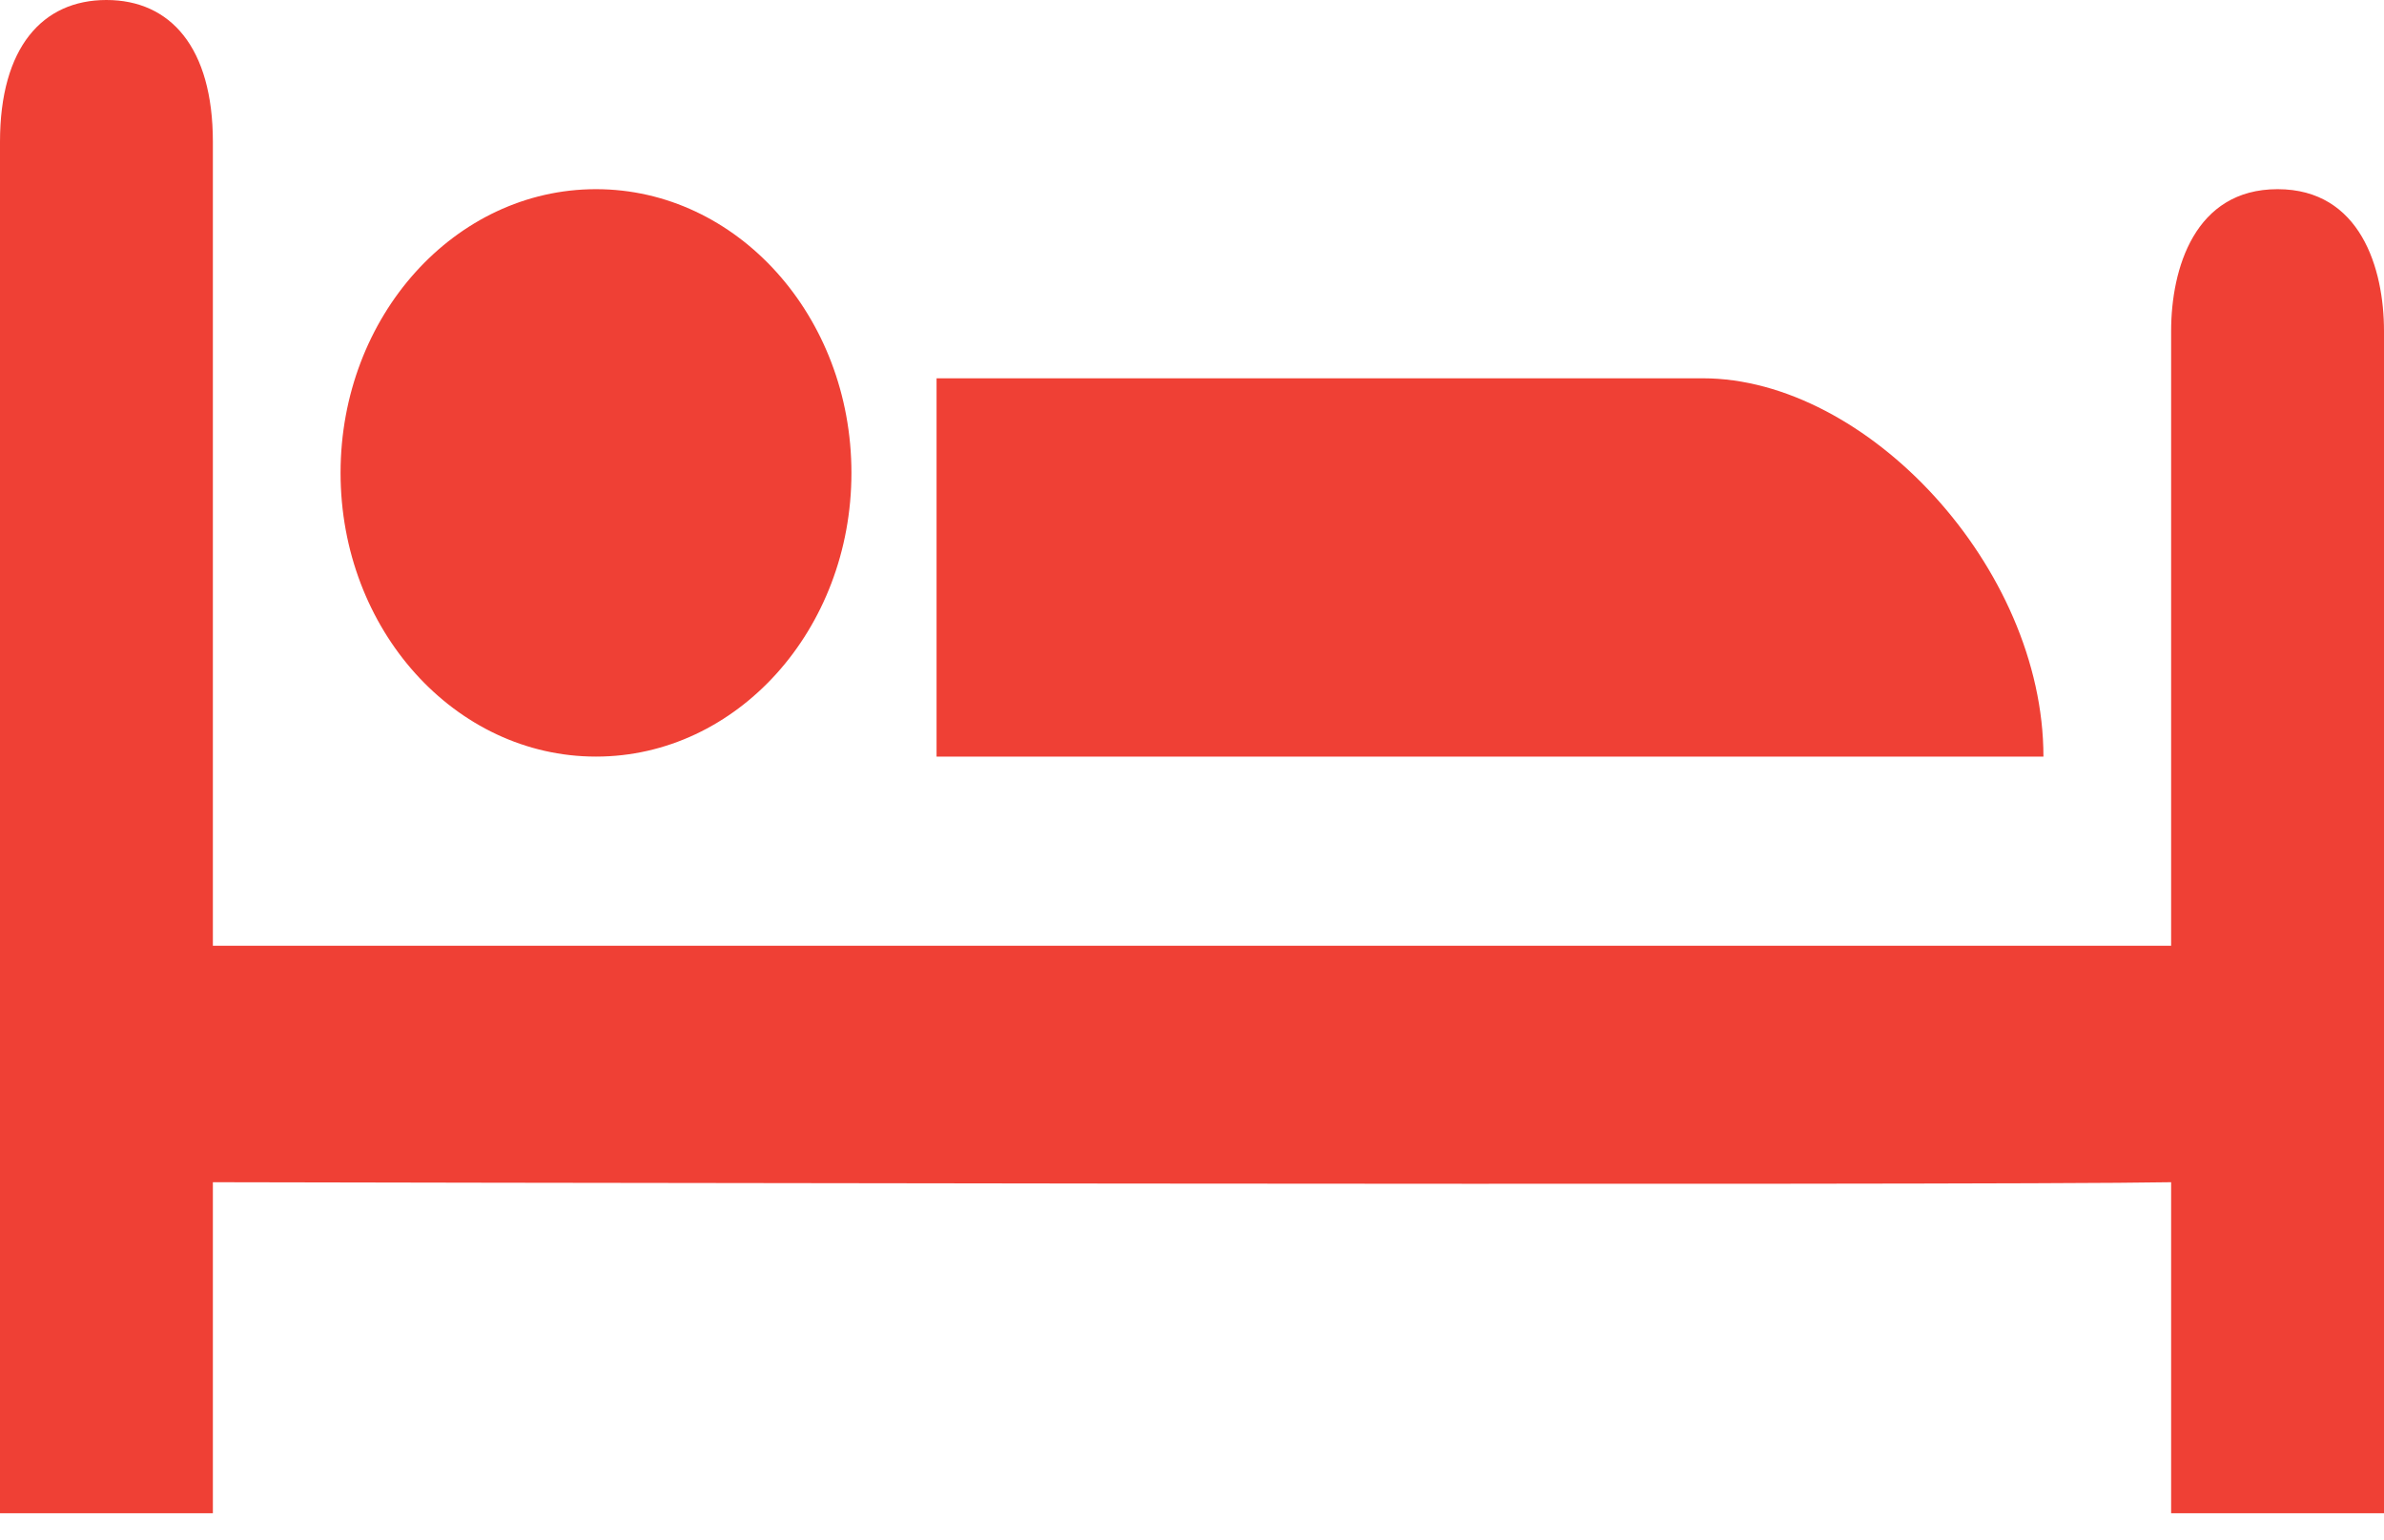 <svg width="48" height="31" viewBox="0 0 48 31" fill="none" xmlns="http://www.w3.org/2000/svg">
<path d="M2.143 0C0.857 0 0 0.952 0 2.856V30.469H4.286V23.804C4.286 23.804 39.877 23.876 43.714 23.804V30.469H48V21.423V6.665C48 5.409 47.527 3.809 45.857 3.809C44.188 3.809 43.714 5.409 43.714 6.665V19.043H4.286V2.856C4.286 0.952 3.429 0 2.143 0ZM12 3.809C9.16 3.809 6.857 6.366 6.857 9.521C6.857 12.677 9.16 15.234 12 15.234C14.84 15.234 17.143 12.677 17.143 9.521C17.143 6.366 14.84 3.809 12 3.809ZM18.857 7.617V15.234H41.143C41.143 11.426 37.59 7.617 34.286 7.617H18.857Z" fill="#EF4035"/>
</svg>
